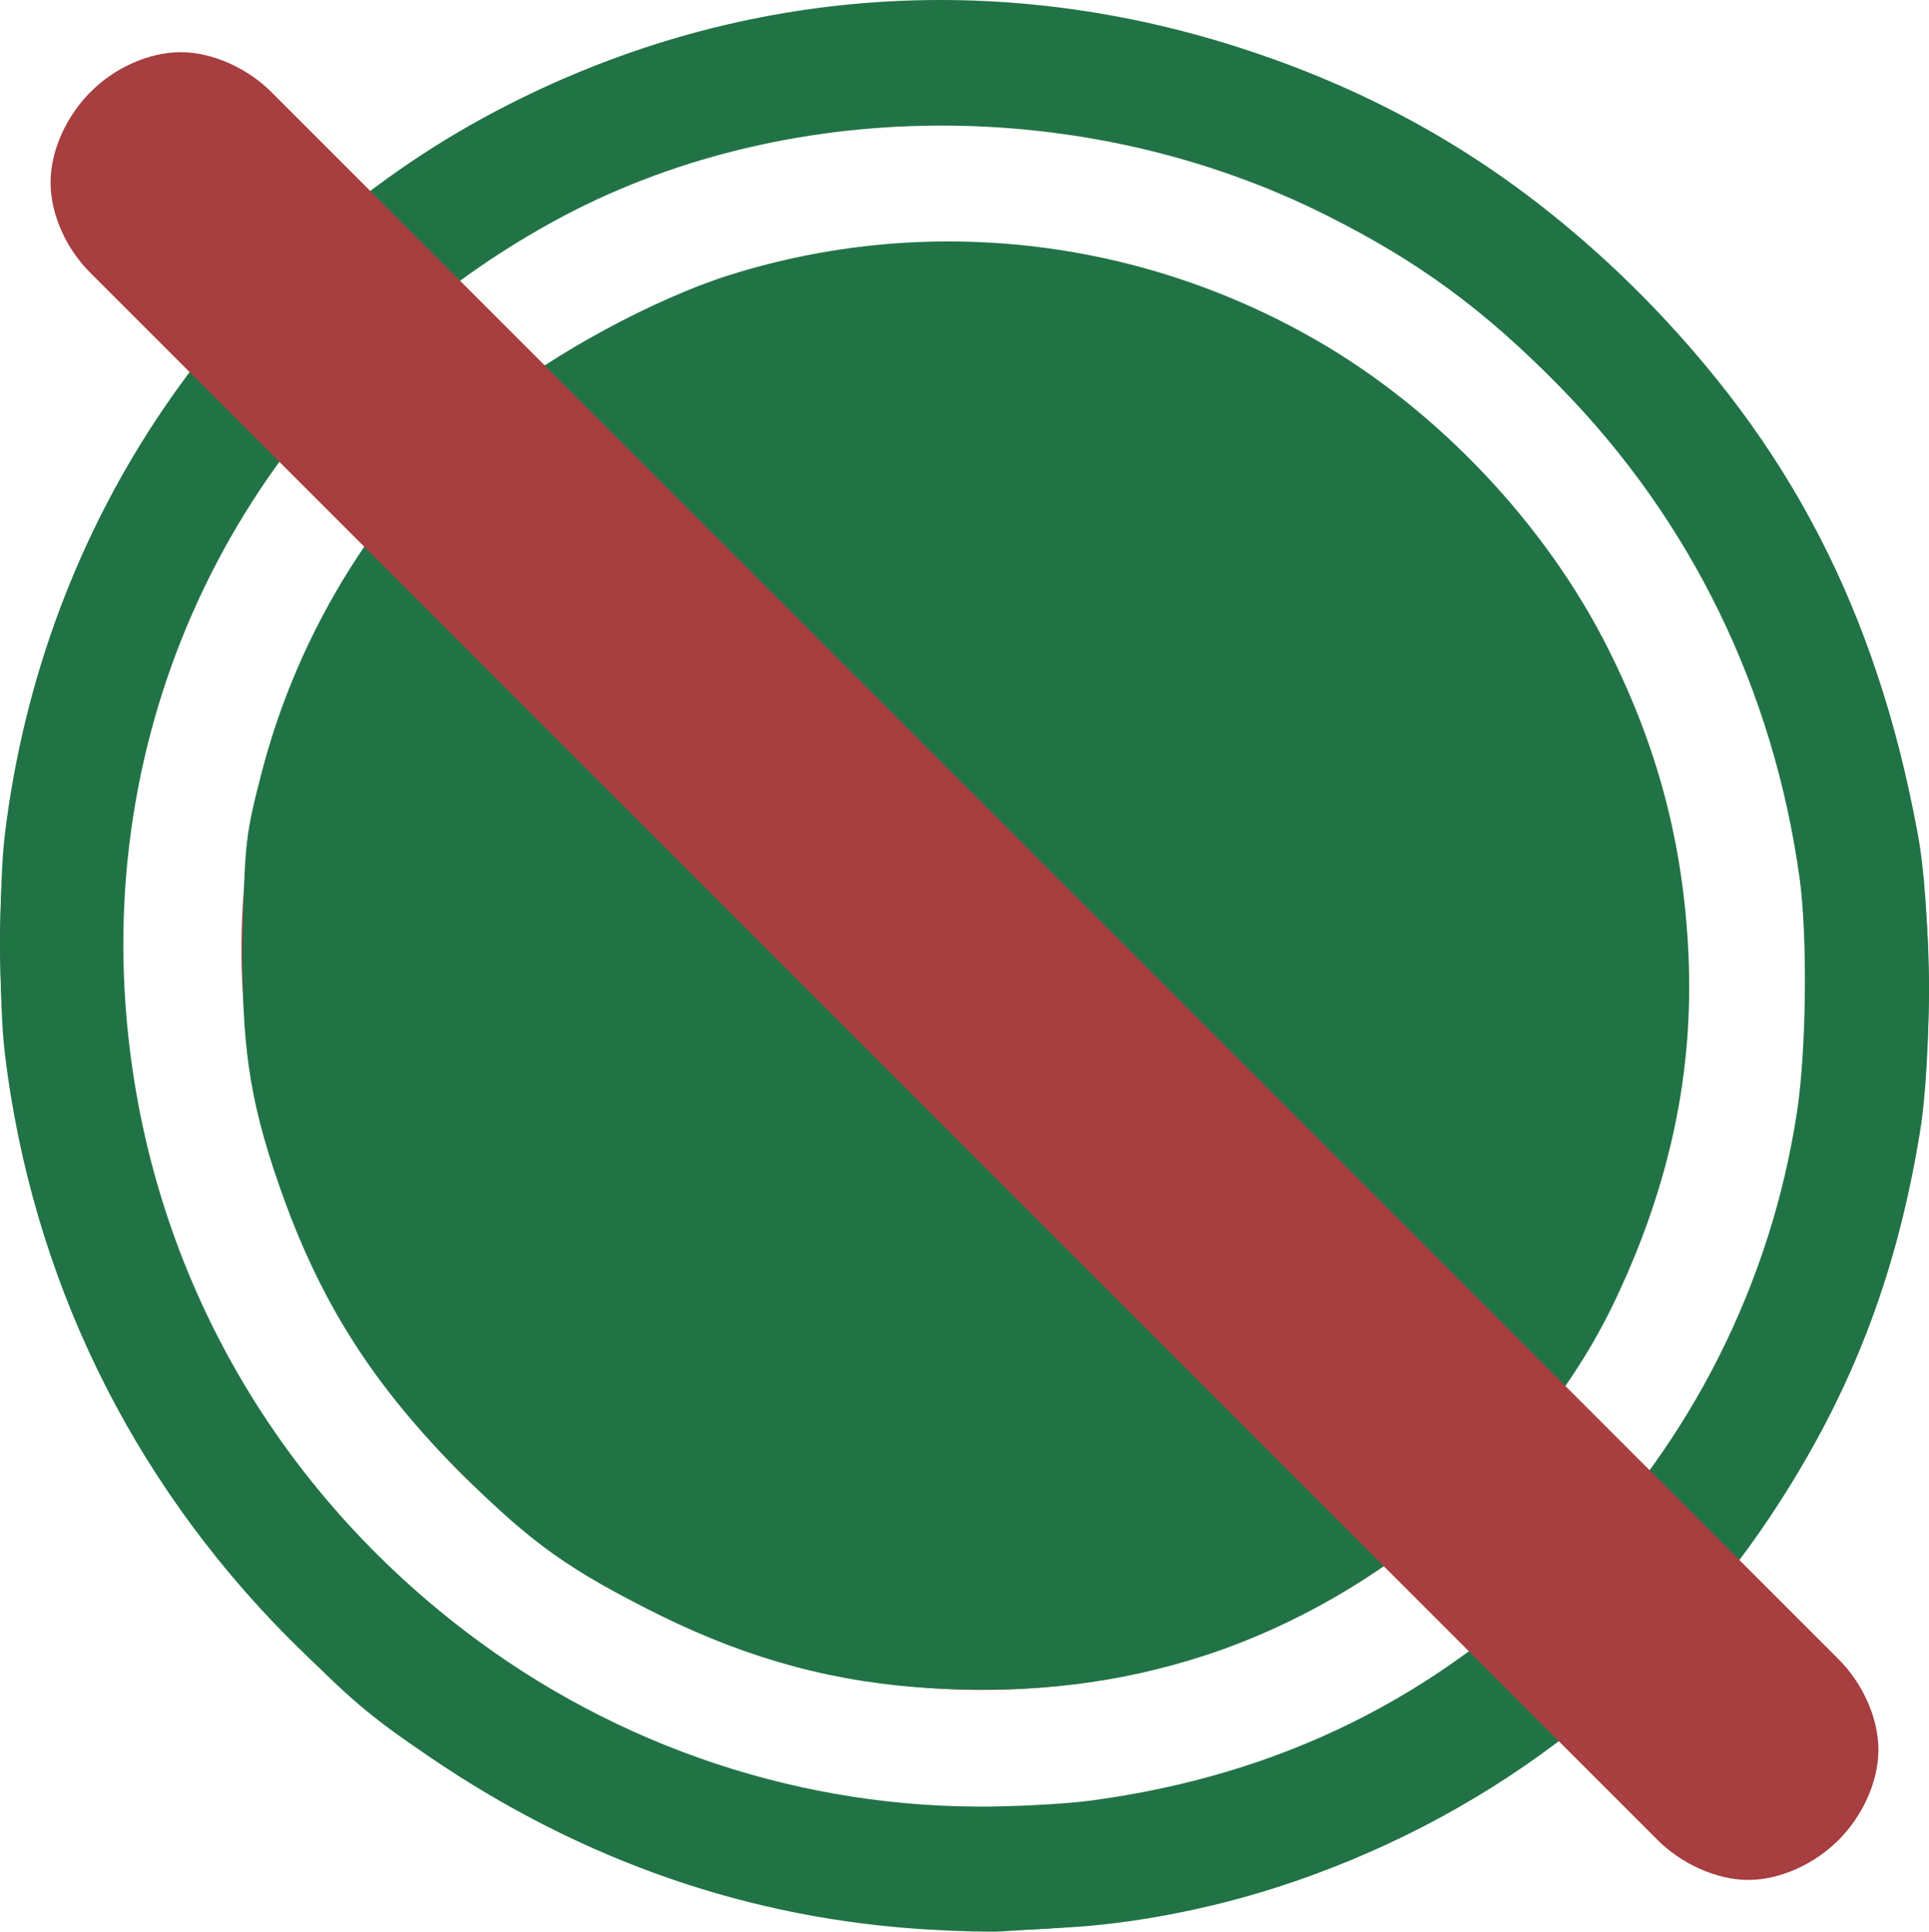 <?xml version="1.0" encoding="UTF-8" standalone="no"?>
<!-- Created with Inkscape (http://www.inkscape.org/) -->

<svg
   width="8.467mm"
   height="8.479mm"
   viewBox="0 0 8.467 8.479"
   version="1.1"
   id="svg1"
   inkscape:version="1.4 (86a8ad7, 2024-10-11)"
   sodipodi:docname="Icon_RemoveAllMacros.svg"
   xmlns:inkscape="http://www.inkscape.org/namespaces/inkscape"
   xmlns:sodipodi="http://sodipodi.sourceforge.net/DTD/sodipodi-0.dtd"
   xmlns="http://www.w3.org/2000/svg"
   xmlns:svg="http://www.w3.org/2000/svg">
  <sodipodi:namedview
     id="namedview1"
     pagecolor="#000000"
     bordercolor="#000000"
     borderopacity="0.25"
     inkscape:showpageshadow="2"
     inkscape:pageopacity="0.0"
     inkscape:pagecheckerboard="true"
     inkscape:deskcolor="#d1d1d1"
     inkscape:document-units="px"
     showguides="true"
     inkscape:zoom="4.6917051"
     inkscape:cx="27.601905"
     inkscape:cy="73.001179"
     inkscape:window-width="1920"
     inkscape:window-height="1191"
     inkscape:window-x="-9"
     inkscape:window-y="-9"
     inkscape:window-maximized="1"
     inkscape:current-layer="svg1">
    <sodipodi:guide
       position="8.467,295.777"
       orientation="-1,0"
       id="guide1"
       inkscape:locked="false"
       inkscape:label=""
       inkscape:color="rgb(0,134,229)" />
    <sodipodi:guide
       position="4.681,288.526"
       orientation="0,1"
       id="guide2"
       inkscape:locked="false"
       inkscape:label=""
       inkscape:color="rgb(0,134,229)" />
  </sodipodi:namedview>
  <defs
     id="defs1" />
  <path
     id="path2-1"
     style="font-variation-settings:'opsz' 36, 'wght' 700;fill:#217346;fill-opacity:1;stroke-width:0.382"
     d="M 4.133,0.007 A 4.283,4.183 45 0 0 0.001,4.241 4.283,4.183 45 0 0 4.334,8.474 4.283,4.183 45 0 0 8.466,4.241 4.283,4.183 45 0 0 4.133,0.007 Z m 0.012,0.529 A 3.748,3.66 45 0 1 7.937,4.241 3.748,3.66 45 0 1 4.321,7.945 3.748,3.66 45 0 1 0.53,4.241 3.748,3.66 45 0 1 4.146,0.536 Z" />
  <g
     inkscape:label="Layer 1"
     inkscape:groupmode="layer"
     id="layer1"
     transform="translate(1.5641724e-4,0.007)">
    <ellipse
       style="font-variation-settings:'opsz' 36, 'wght' 700;display:inline;fill:#a73e40;stroke-width:0.286"
       id="path2"
       cx="4.133"
       cy="4.235"
       rx="3.174"
       ry="3.176"
       transform="matrix(1,0,0.024,1,0,0)" />
  </g>
  <path
     style="font-variation-settings:'opsz' 36, 'wght' 700;fill:#217346;fill-opacity:1;stroke-width:0.024"
     d="M 4.097,7.411 C 3.675,7.388 3.294,7.286 2.901,7.092 2.501,6.894 2.338,6.778 2.034,6.477 1.636,6.082 1.399,5.709 1.221,5.191 1.093,4.82 1.058,4.575 1.066,4.105 1.074,3.703 1.078,3.664 1.148,3.393 1.313,2.757 1.672,2.186 2.173,1.763 2.415,1.559 2.876,1.31 3.2,1.208 4.056,0.938 4.987,1.04 5.772,1.49 6.307,1.796 6.783,2.298 7.059,2.848 7.277,3.283 7.388,3.703 7.411,4.184 7.435,4.701 7.333,5.19 7.093,5.7 6.758,6.412 6.068,7.011 5.294,7.265 4.915,7.389 4.535,7.435 4.097,7.411 Z"
     id="path3" />
  <path
     style="font-variation-settings:'opsz' 36, 'wght' 700;fill:#217346;fill-opacity:1;stroke-width:0.024"
     d="M 4.078,8.47 C 3.294,8.425 2.557,8.17 1.884,7.711 1.62,7.531 1.549,7.471 1.265,7.186 0.572,6.493 0.139,5.602 0.021,4.623 c -0.026,-0.217 -0.026,-0.741 0,-0.958 C 0.187,2.294 0.988,1.114 2.178,0.487 3.207,-0.055 4.374,-0.148 5.489,0.225 6.146,0.444 6.692,0.783 7.19,1.281 7.856,1.947 8.236,2.683 8.417,3.656 8.477,3.975 8.482,4.636 8.427,4.972 8.323,5.609 8.12,6.131 7.77,6.657 7.256,7.428 6.501,7.996 5.603,8.285 5.301,8.382 4.966,8.446 4.676,8.461 4.566,8.467 4.44,8.475 4.397,8.478 4.353,8.481 4.209,8.478 4.078,8.47 Z M 4.786,7.904 C 5.616,7.793 6.306,7.453 6.889,6.866 7.423,6.329 7.775,5.628 7.888,4.878 7.929,4.607 7.934,4.11 7.899,3.855 7.784,3.027 7.423,2.286 6.849,1.7 6.515,1.359 6.227,1.148 5.822,0.945 4.757,0.411 3.436,0.421 2.433,0.97 1.214,1.636 0.492,2.904 0.544,4.284 0.587,5.396 1.1,6.409 1.974,7.107 2.635,7.636 3.451,7.926 4.287,7.93 4.446,7.931 4.671,7.919 4.786,7.904 Z"
     id="path4" />
  <path
     id="path8"
     style="font-variation-settings:'opsz' 36, 'wght' 700;display:inline;fill:#a73e40;fill-opacity:1;stroke-width:0.324"
     d="m 0.794,0.229 c -0.145,1.66e-4 -0.295,0.072 -0.397,0.175 -0.102,0.102 -0.175,0.252 -0.175,0.397 0,0.145 0.072,0.295 0.175,0.397 l 0.068,0.068 6.743,6.743 0.07,0.07 C 7.375,8.176 7.529,8.252 7.673,8.252 7.818,8.252 7.968,8.179 8.07,8.077 8.172,7.975 8.245,7.825 8.245,7.68 8.245,7.536 8.172,7.385 8.07,7.283 L 8.002,7.215 1.259,0.472 1.189,0.402 C 1.092,0.305 0.938,0.229 0.794,0.229 Z" />
</svg>

